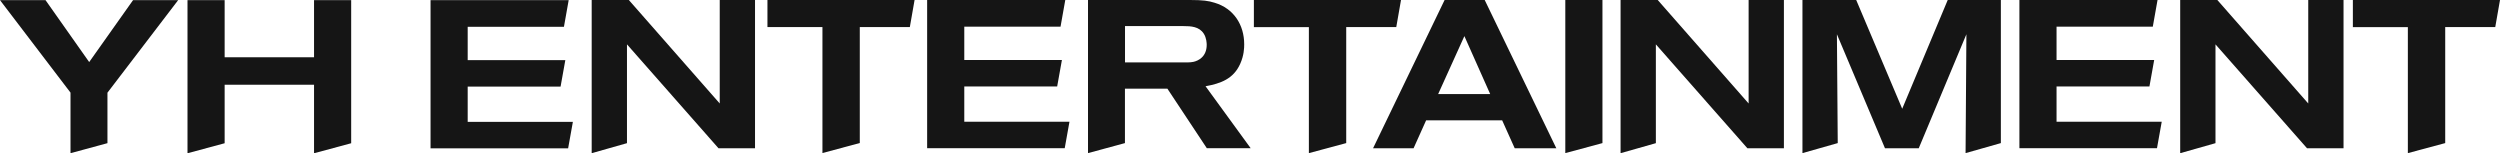 <svg width="1044" height="64" viewBox="0 0 1044 64" fill="none" xmlns="http://www.w3.org/2000/svg">
<g clip-path="url(#clip0_167_12293)">
<g clip-path="url(#clip1_167_12293)">
<path d="M44.87 38.71V59.785L29.445 63.971V38.681L0 0.057H19.009L37.244 25.921L55.565 0.057H74.401L44.87 38.71Z" fill="#151515"/>
<path d="M131.142 64V35.383H93.812V59.814L78.301 64V0.057H93.812V23.914H131.142V0.057H146.653V59.814L131.142 64Z" fill="#151515"/>
<path d="M179.796 61.964V0.057H237.483L235.504 11.183H195.307V25.118H236.078L234.099 36.158H195.307V50.896H239.232L237.253 61.935H179.796V61.964Z" fill="#151515"/>
<path d="M300.043 61.907L261.824 18.523V59.785L247.087 63.971V0H262.598L300.559 43.212V0H315.296V61.907H300.043Z" fill="#151515"/>
<path d="M359.048 11.297V59.728L343.451 63.914V11.297H320.485V0H381.927L379.949 11.297H359.048Z" fill="#151515"/>
<path d="M387.174 61.907V0H444.861L442.882 11.125H402.685V25.061H443.456L441.477 36.1H402.685V50.839H446.609L444.631 61.878H387.174V61.907Z" fill="#151515"/>
<path d="M503.98 61.907L487.494 37.018H469.776V59.756L454.351 63.943V0H496.956C502.317 0 504.668 0.344 507.22 1.147C515.191 3.527 519.577 10.351 519.577 18.495C519.577 20.072 519.491 23.14 517.914 26.638C515.105 32.946 509.772 34.867 503.435 36.014L522.272 61.878H503.952L503.98 61.907ZM502.69 14.05C500.769 11.068 497.329 10.896 494.175 10.896H469.804V26.064H494.605C494.605 26.064 497.157 26.151 498.475 25.806C500.31 25.376 503.923 23.799 503.923 18.695C503.923 18.093 503.837 15.799 502.69 14.05Z" fill="#151515"/>
<path d="M562.183 11.326V59.756L546.586 63.943V11.326H523.62V0H585.062L583.084 11.297H562.183V11.326Z" fill="#151515"/>
<path d="M632.541 61.907L627.295 50.237H595.556L590.309 61.907H573.393L603.268 0H620.012L649.916 61.907H632.57H632.541ZM611.526 15.082L600.573 39.283H622.306L611.526 15.082Z" fill="#151515"/>
<path d="M653.672 63.971V0H669.183V59.756L653.672 63.943V63.971Z" fill="#151515"/>
<path d="M729.707 61.907L691.489 18.523V59.785L676.752 63.971V0H692.263L730.224 43.212V0H744.96V61.907H729.707Z" fill="#151515"/>
<path d="M820.824 63.971L821.168 14.308L801.27 61.907H787.164L767.095 14.308L767.439 59.756L752.702 63.943V0H775.151L794.361 45.419L813.37 0H835.561V59.756L820.824 63.943V63.971Z" fill="#151515"/>
<path d="M963.406 61.907L925.187 18.523V59.785L910.45 63.971V0H925.961L963.922 43.212V0H978.659V61.907H963.406Z" fill="#151515"/>
<path d="M843.303 61.907V0H900.989L899.011 11.125H858.814V25.061H899.584L897.606 36.1H858.814V50.839H902.738L900.76 61.878H843.303V61.907Z" fill="#151515"/>
<path d="M1021.12 11.326V59.756L1005.52 63.943V11.326H982.558V0H1044L1042.02 11.297H1021.12V11.326Z" fill="#151515"/>
</g>
</g>
<defs>
<clipPath id="clip0_167_12293">
<rect width="1044" height="64" fill="white"/>
</clipPath>
<clipPath id="clip1_167_12293">
<rect width="1044" height="64" fill="white"/>
</clipPath>
</defs>
</svg>
